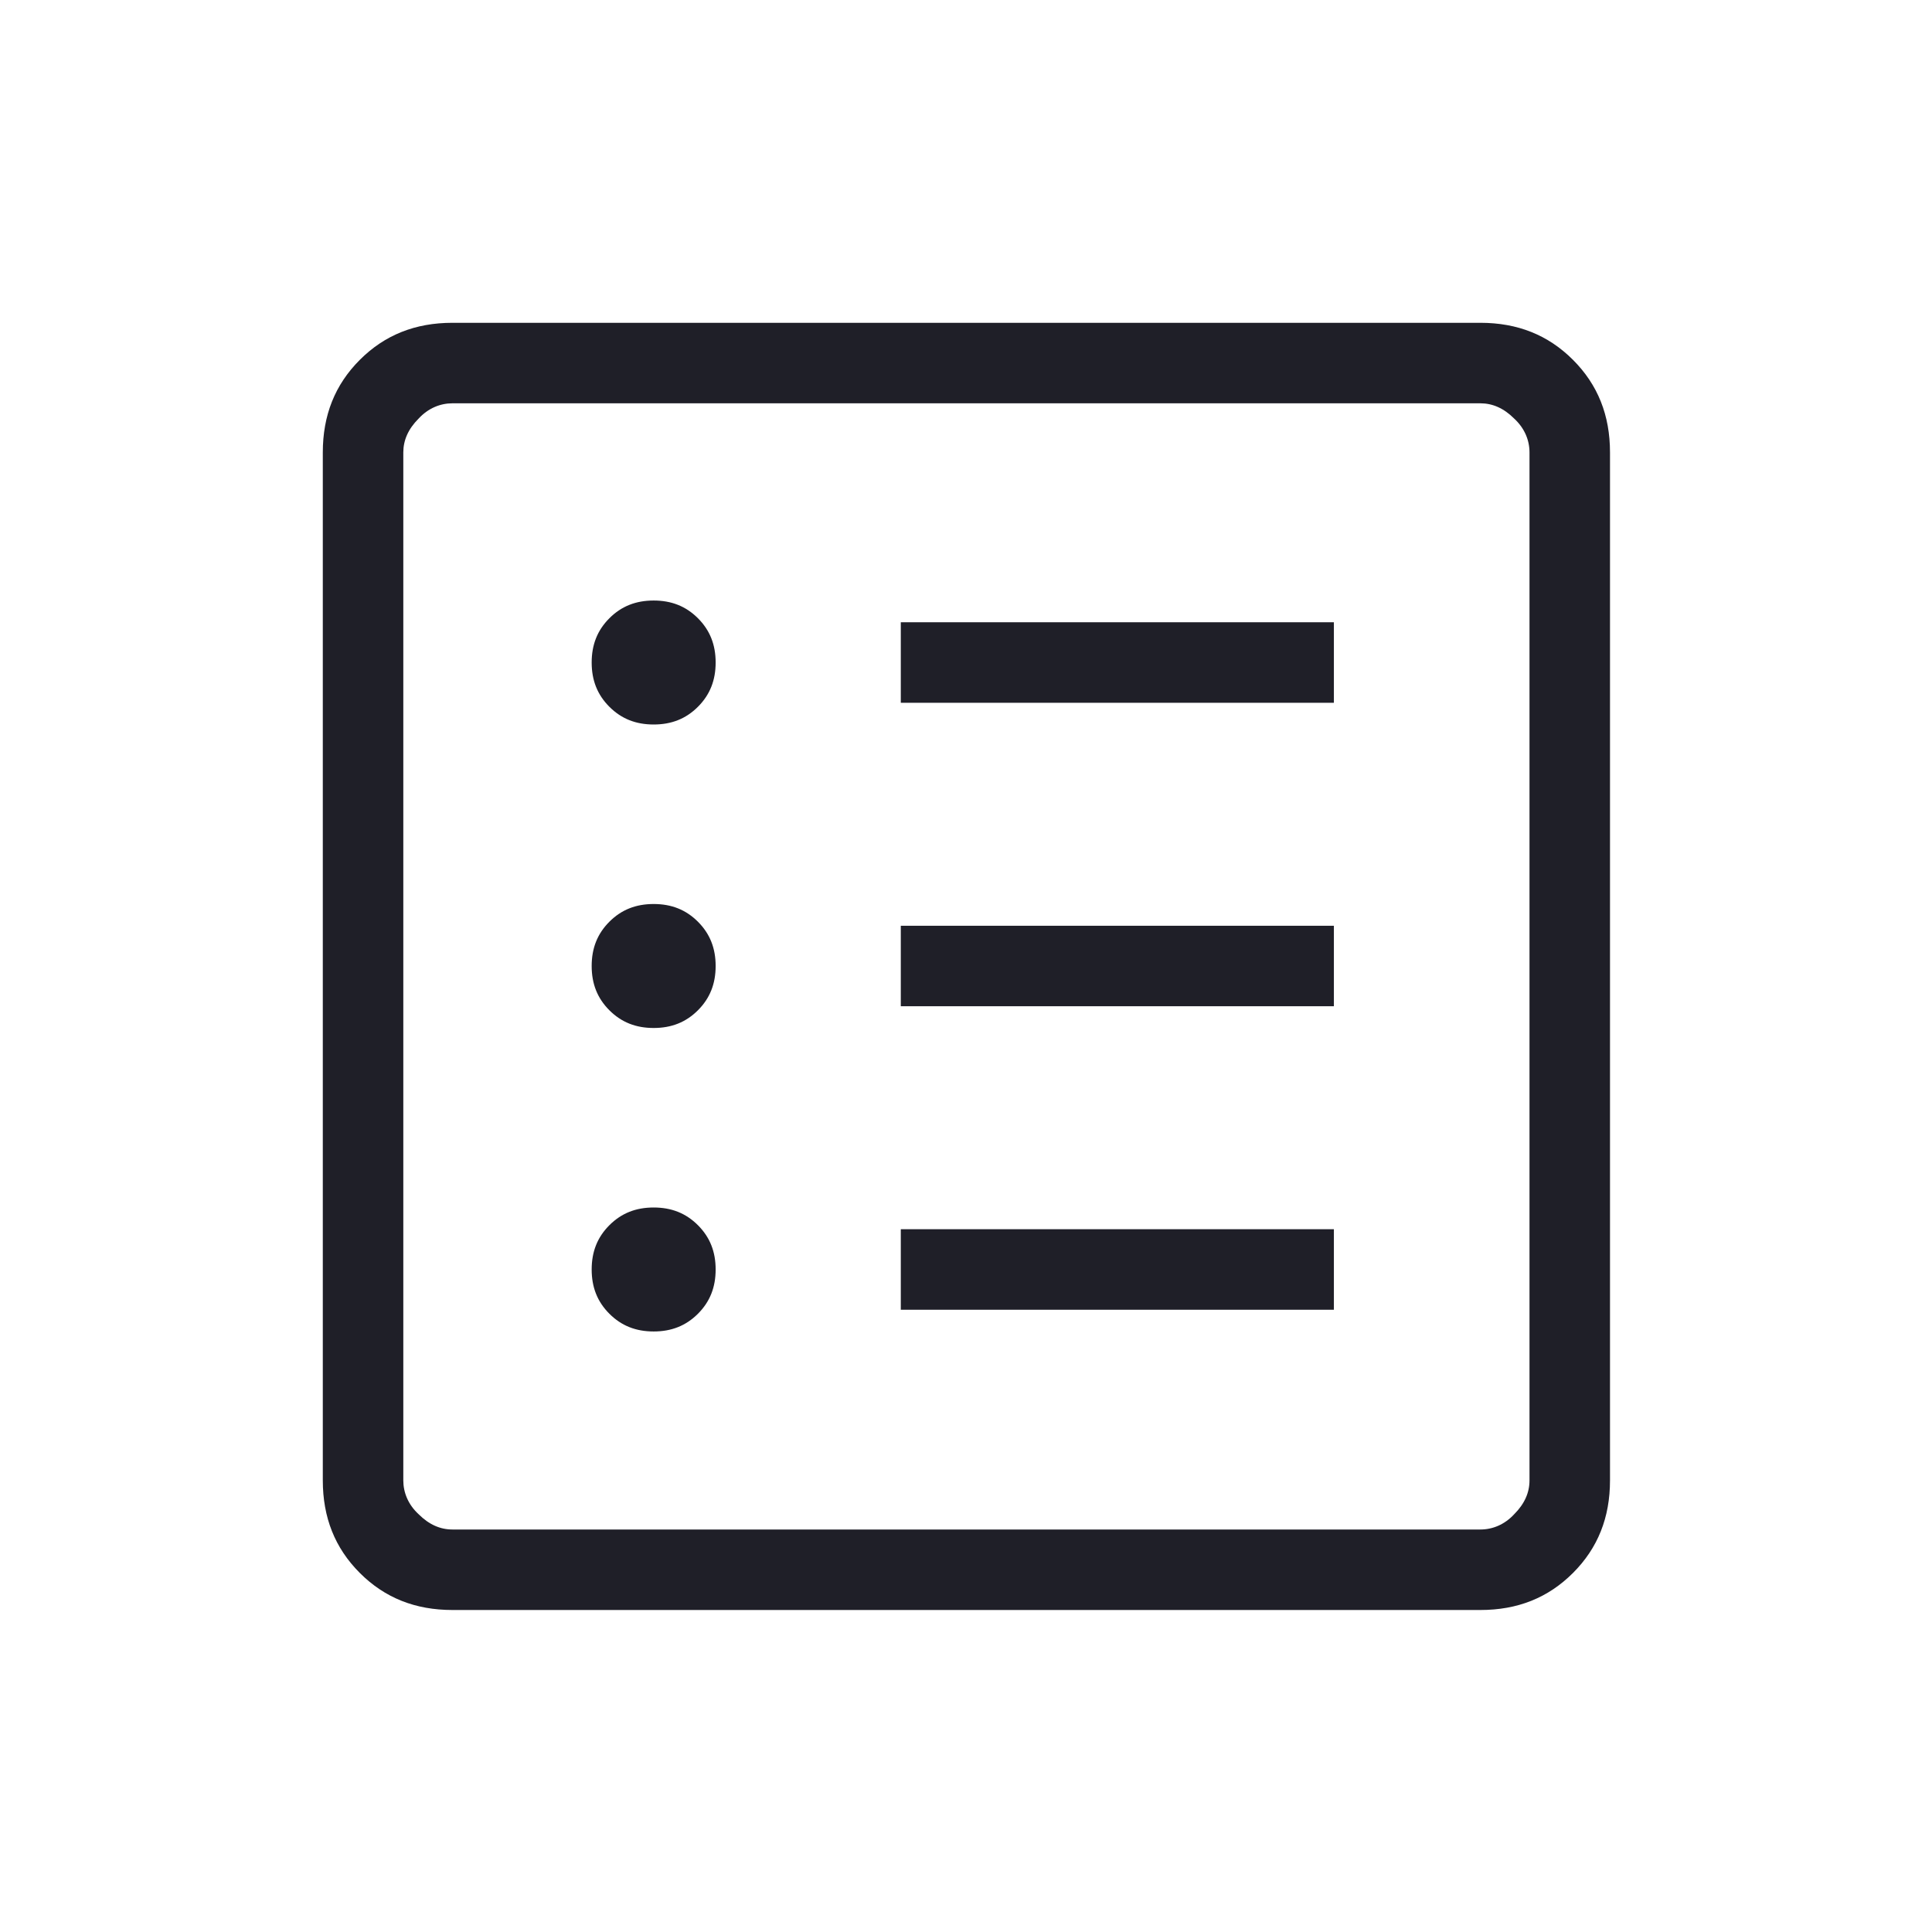 <?xml version="1.0" encoding="UTF-8"?>
<svg id="Layer_1" xmlns="http://www.w3.org/2000/svg" version="1.1" viewBox="0 0 24 24">
  <!-- Generator: Adobe Illustrator 29.5.1, SVG Export Plug-In . SVG Version: 2.1.0 Build 141)  -->
  <defs>
    <style>
      .st0 {
        fill: #1f1f28;
      }
    </style>
  </defs>
  <path class="st0" d="M8.12,16.54c.22,0,.4-.07.55-.22.15-.15.22-.33.22-.55s-.07-.4-.22-.55c-.15-.15-.33-.22-.55-.22s-.4.07-.55.22c-.15.15-.22.33-.22.55s.07.4.22.55c.15.15.33.22.55.22ZM8.12,12.77c.22,0,.4-.07.55-.22.15-.15.22-.33.22-.55s-.07-.4-.22-.55-.33-.22-.55-.22c-.22,0-.4.07-.55.22-.15.15-.22.33-.22.55s.07.4.22.55c.15.15.33.22.55.22ZM8.12,9c.22,0,.4-.07.55-.22.15-.15.22-.33.22-.55s-.07-.4-.22-.55-.33-.22-.55-.22-.4.07-.55.22c-.15.15-.22.33-.22.55s.07.4.22.55c.15.15.33.22.55.22ZM11.19,16.27h5.38v-1h-5.38v1ZM11.19,12.5h5.38v-1h-5.38v1ZM11.19,8.73h5.38v-1h-5.38v1ZM5.62,20c-.46,0-.84-.15-1.15-.46s-.46-.69-.46-1.15V5.62c0-.46.15-.84.46-1.15s.69-.46,1.15-.46h12.77c.46,0,.84.15,1.15.46s.46.69.46,1.15v12.77c0,.46-.15.84-.46,1.15s-.69.46-1.15.46H5.62ZM5.62,19h12.77c.15,0,.3-.06.42-.19.13-.13.19-.27.19-.42V5.62c0-.15-.06-.3-.19-.42-.13-.13-.27-.19-.42-.19H5.62c-.15,0-.3.06-.42.19-.13.13-.19.27-.19.42v12.77c0,.15.06.3.19.42.13.13.27.19.42.19ZM5,5v14V5Z"/>
</svg>